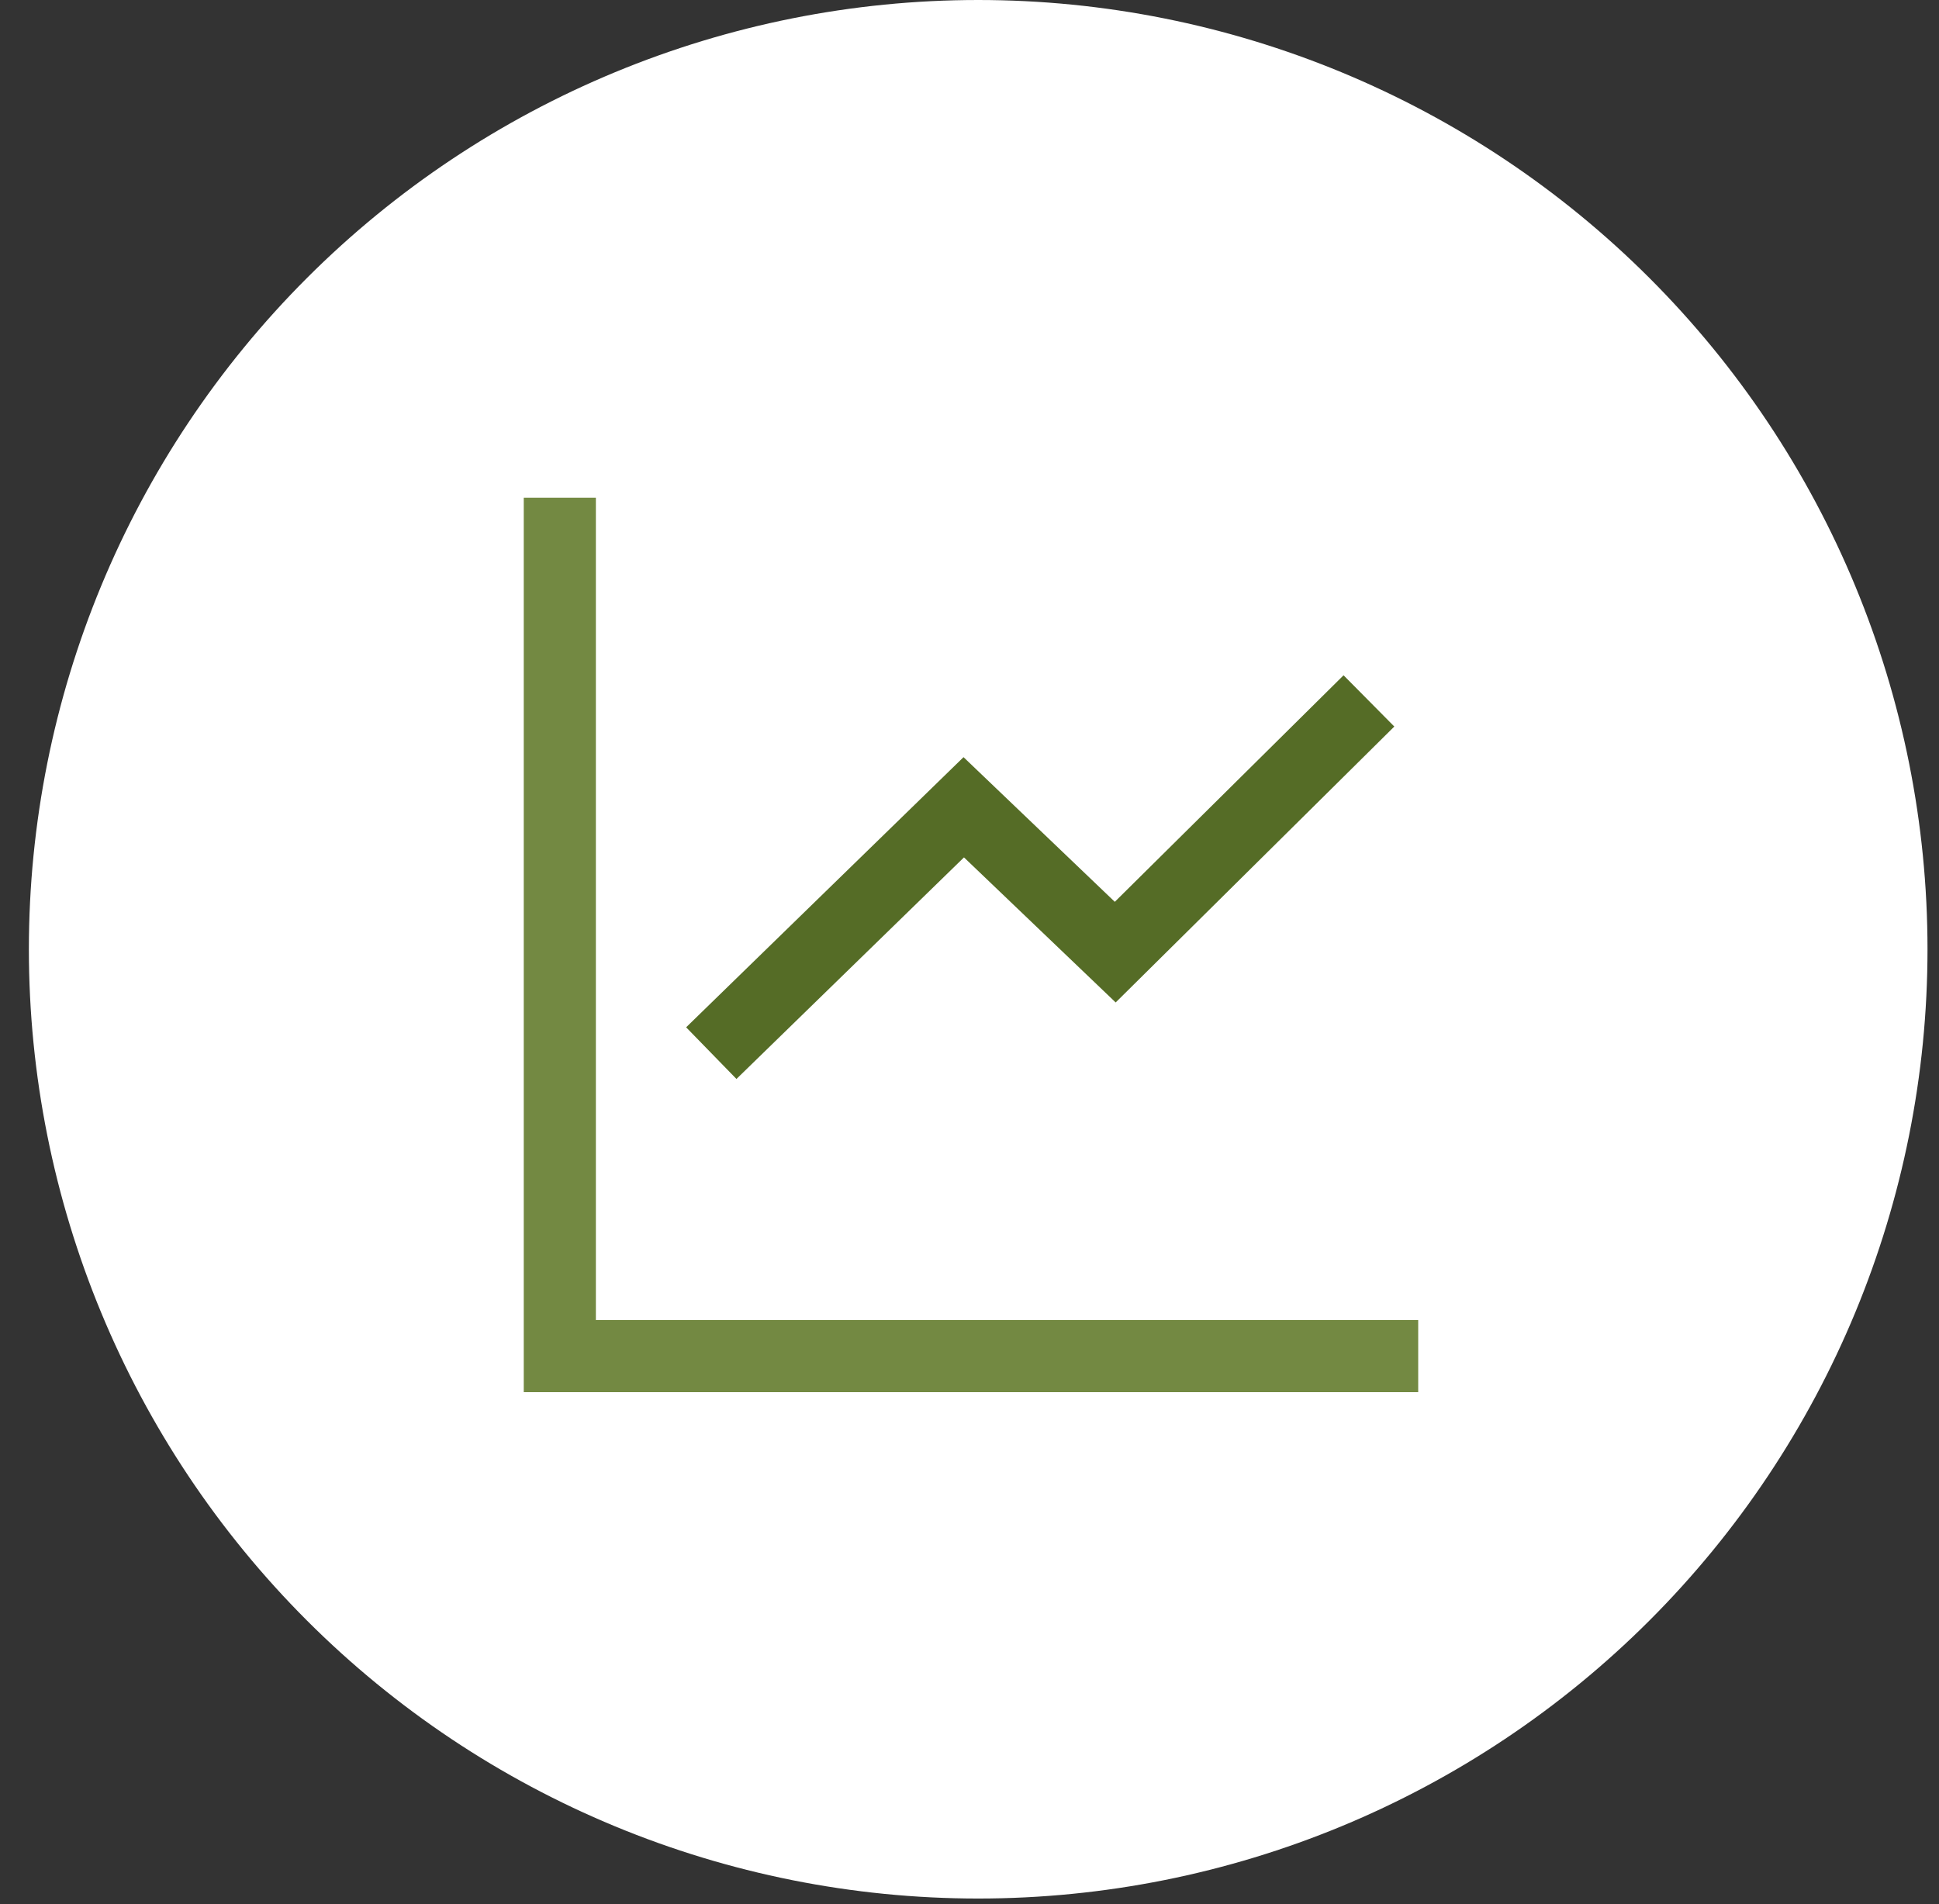 <svg width="56" height="55" viewBox="0 0 56 55" fill="none" xmlns="http://www.w3.org/2000/svg">
<rect x="0" y="0" width="56" height="55" fill="#333333" stroke="none"/>
<g clip-path="url(#clip0_80_1575)">
<path d="M28.251 54.834C35.523 54.834 42.496 51.946 47.638 46.804C52.779 41.662 55.668 34.688 55.668 27.417C55.668 20.146 52.779 13.172 47.638 8.03C42.496 2.889 35.523 0 28.251 0C20.98 0 14.006 2.889 8.864 8.03C3.723 13.172 0.834 20.146 0.834 27.417C0.834 34.688 3.723 41.662 8.864 46.804C14.006 51.946 20.98 54.834 28.251 54.834Z" fill="white"/>
<path d="M16.168 14.375V39.167H40.959" stroke="#738942" stroke-width="2.083" stroke-miterlimit="10"/>
<path d="M20.543 30.417L27.834 23.316L32.209 27.5L39.536 20.244" stroke="#556C26" stroke-width="2.083" stroke-miterlimit="10"/>
</g>
<defs>
<clipPath id="clip0_80_1575">
<rect width="54.834" height="54.834" fill="white" transform="translate(0.834)"/>
</clipPath>
</defs>
</svg>

